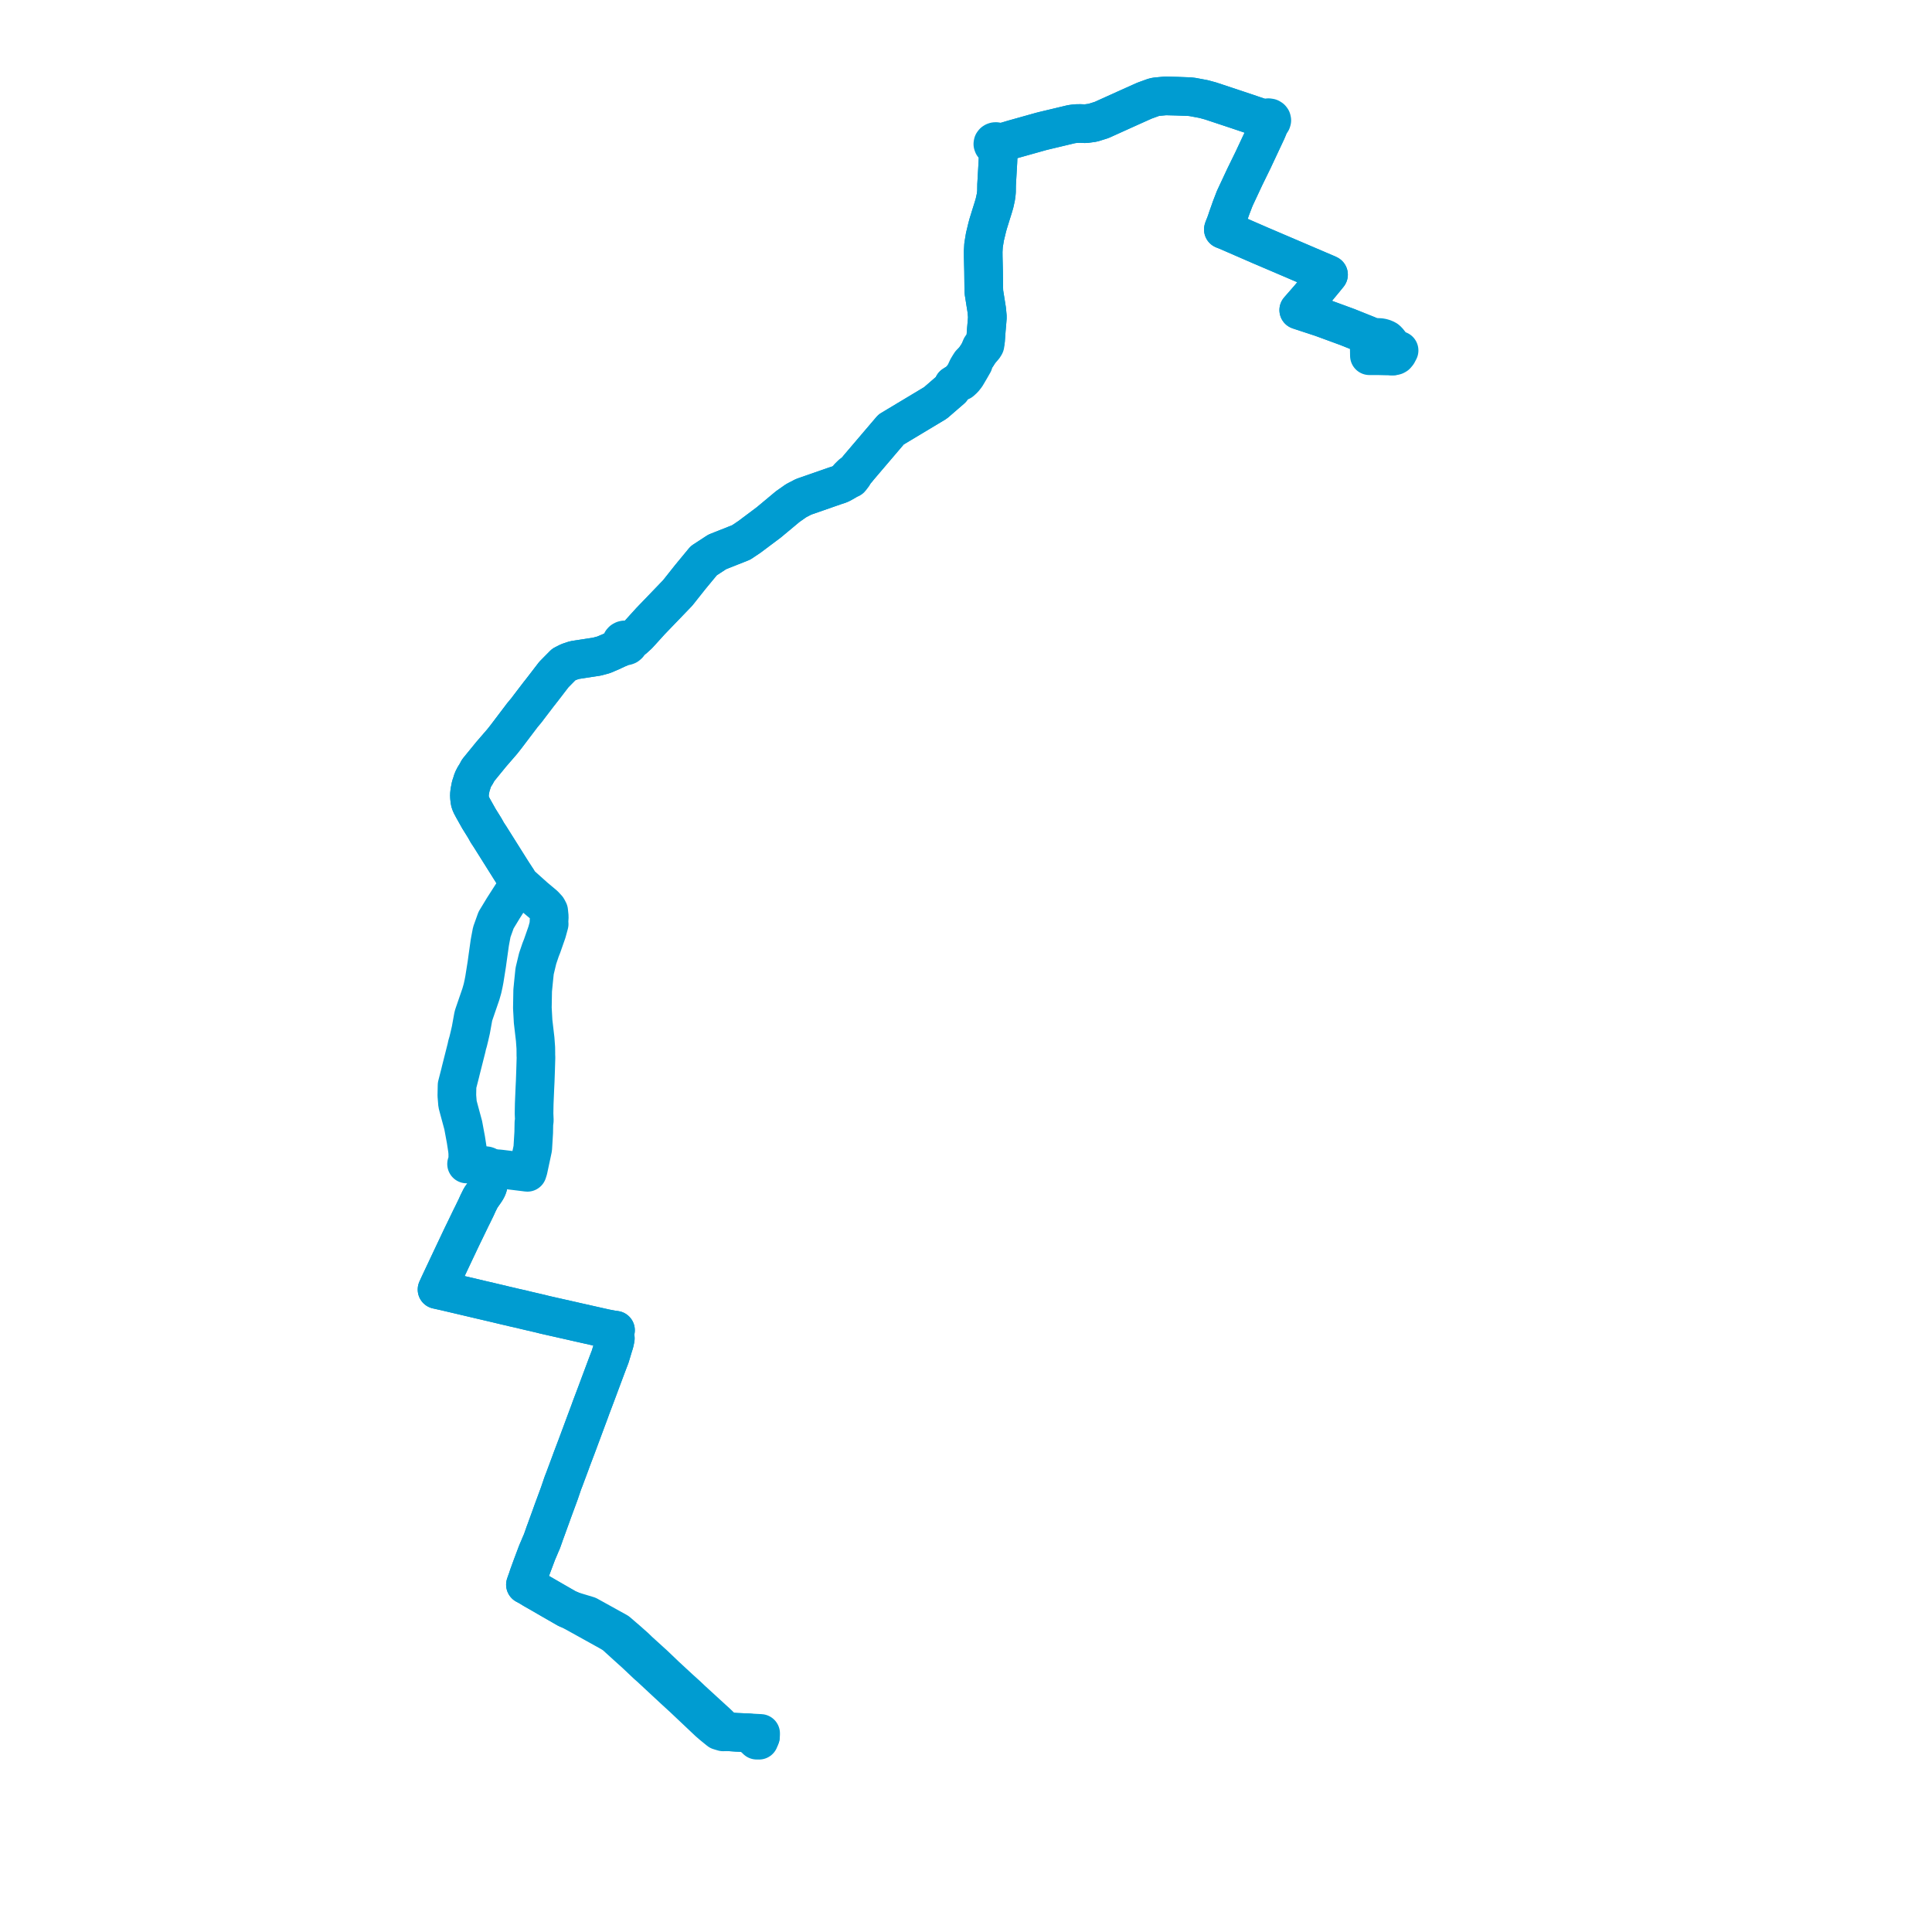     
<svg width="402.961" height="402.961" version="1.1"
     xmlns="http://www.w3.org/2000/svg">

  <title>Plan de ligne</title>
  <desc>Du 2022-08-29 au 9999-01-01</desc>

<path d='M 290.413 74.255 L 290.605 74.257 L 290.991 74.175 L 291.196 74.059 L 291.48 73.722 L 291.811 73.092 L 291.319 72.938 L 290.733 72.667 L 290.466 72.431 L 290.214 72.145 L 289.984 71.753 L 289.472 71.106 L 289.179 70.843 L 288.788 70.64 L 288.421 70.52 L 288.056 70.429 L 287.679 70.39 L 287.245 70.385 L 286.69 70.34 L 286.24 70.278 L 285.792 70.127 L 285.538 70.03 L 285.326 69.937 L 285.14 69.855 L 283.683 69.274 L 281.084 68.232 L 275.663 66.243 L 273.147 65.416 L 271.787 64.969 L 271.487 64.871 L 270.881 64.671 L 271.037 64.493 L 271.909 63.494 L 273.091 62.139 L 275.846 58.809 L 276.214 58.365 L 277.094 57.284 L 276.856 57.166 L 276.341 56.946 L 268.997 53.805 L 266.036 52.54 L 262.902 51.201 L 261.006 50.376 L 255.871 48.143 L 255.157 47.863 L 255.24 47.605 L 255.428 47.134 L 255.551 46.84 L 255.835 46.048 L 256.035 45.437 L 256.469 44.219 L 256.781 43.33 L 257.536 41.371 L 259.678 36.795 L 261.404 33.267 L 261.613 32.814 L 264.185 27.332 L 264.55 26.463 L 264.613 26.095 L 264.694 25.628 L 264.957 25.548 L 265.093 25.453 L 265.204 25.316 L 265.266 25.099 L 265.216 24.881 L 265.095 24.724 L 264.883 24.595 L 264.55 24.543 L 264.342 24.581 L 264.155 24.674 L 264.009 24.819 L 263.527 24.693 L 262.854 24.518 L 258.028 22.893 L 252.469 21.049 L 251.037 20.66 L 248.744 20.231 L 248.102 20.159 L 246.795 20.11 L 245.423 20.059 L 243.108 20 L 241.242 20.171 L 240.743 20.257 L 239.207 20.811 L 238.906 20.92 L 238.6 21.04 L 235.346 22.499 L 229.989 24.921 L 229.744 25.031 L 227.926 25.6 L 226.416 25.805 L 225.85 25.782 L 225.284 25.76 L 224.563 25.771 L 224.048 25.818 L 223.554 25.888 L 223.361 25.923 L 222.212 26.198 L 218.895 26.99 L 217.593 27.301 L 217.138 27.417 L 211.364 29.035 L 208.75 29.817 L 208.54 29.892 L 208.288 29.982 L 208.253 29.843 L 208.17 29.718 L 208.048 29.618 L 207.895 29.549 L 207.726 29.519 L 207.552 29.529 L 207.39 29.58 L 207.251 29.666 L 207.115 29.841 L 207.08 30.047 L 207.152 30.247 L 207.275 30.374 L 207.442 30.462 L 207.635 30.502 L 207.833 30.488 L 207.879 30.67 L 207.908 30.791 L 208.167 32.344 L 208.187 32.468 L 208.13 33.859 L 208.094 34.479 L 207.859 38.576 L 207.842 39.959 L 207.802 40.394 L 207.703 41.122 L 207.432 42.365 L 207.161 43.288 L 206.824 44.357 L 206.429 45.633 L 206.115 46.644 L 205.887 47.483 L 205.697 48.284 L 205.434 49.367 L 205.14 51.149 L 205.065 52.459 L 205.074 53.562 L 205.144 56.513 L 205.188 60.113 L 205.214 60.936 L 205.805 64.641 L 205.942 66.127 L 205.84 67.429 L 205.726 68.708 L 205.556 71.022 L 205.53 71.163 L 205.208 71.683 L 204.988 71.924 L 204.632 72.422 L 204.329 73.168 L 204.247 73.426 L 203.808 74.133 L 203.223 74.994 L 202.431 75.775 L 202.158 76.201 L 201.802 76.791 L 201.479 77.489 L 201.29 77.896 L 201.109 78.201 L 200.869 78.526 L 200.61 78.951 L 199.88 79.662 L 198.847 80.321 L 198.441 81.151 L 197.912 81.608 L 197.047 82.357 L 195.116 84.028 L 190.939 86.536 L 185.857 89.585 L 179.152 97.455 L 178.743 97.961 L 177.908 98.856 L 177.643 98.902 L 177.317 99.216 L 177.006 99.523 L 177.002 99.81 L 176.646 100.185 L 175.602 100.786 L 175.051 101.051 L 174.196 101.326 L 173.158 101.687 L 167.612 103.618 L 166.467 104.214 L 166.042 104.436 L 164.281 105.674 L 160.363 108.942 L 156.308 111.981 L 154.599 113.128 L 150.699 114.676 L 149.592 115.115 L 148.074 116.107 L 146.784 116.95 L 143.992 120.33 L 143.67 120.736 L 143.263 121.249 L 142.084 122.735 L 141.343 123.669 L 140.053 125.01 L 135.672 129.563 L 135.225 130.056 L 133.6 131.848 L 133.111 132.382 L 132.11 133.292 L 131.494 133.669 L 131.121 133.896 L 130.998 133.707 L 130.794 133.555 L 130.555 133.473 L 130.514 133.467 L 130.241 133.465 L 130.049 133.513 L 129.831 133.632 L 129.674 133.802 L 129.588 134.057 L 129.656 134.361 L 129.813 134.546 L 129.517 134.905 L 129.412 135.032 L 128.645 135.355 L 127.802 135.751 L 127.364 135.957 L 125.895 136.58 L 124.496 136.956 L 119.826 137.672 L 118.602 138.08 L 117.808 138.483 L 117.586 138.596 L 116.457 139.735 L 116.231 139.965 L 115.518 140.69 L 114.698 141.756 L 114.324 142.245 L 113.424 143.416 L 113.111 143.824 L 112.927 144.055 L 112.64 144.428 L 112.44 144.672 L 110.212 147.59 L 109.868 148.055 L 108.94 149.173 L 107.177 151.5 L 105.567 153.625 L 104.786 154.619 L 103.192 156.465 L 102.432 157.344 L 100.32 159.933 L 99.733 160.653 L 99.493 161.095 L 99.253 161.539 L 98.989 161.926 L 98.606 162.685 L 98.345 163.531 L 98.201 163.933 L 97.976 165.089 L 97.905 165.759 L 97.923 166.291 L 98.009 167.078 L 98.07 167.291 L 98.223 167.731 L 98.651 168.54 L 99.328 169.748 L 99.635 170.294 L 99.893 170.752 L 101.115 172.718 L 101.463 173.341 L 101.641 173.66 L 102.231 174.557 L 106.423 181.226 L 106.934 182.034 L 107.701 183.204 L 107.915 183.53 L 108.047 183.923 L 108.104 184.113 L 107.832 184.815 L 107.641 185.176 L 107.354 185.707 L 104.982 189.41 L 103.465 191.912 L 102.575 194.397 L 102.244 196.141 L 102.15 196.675 L 102.102 197.016 L 101.697 199.897 L 101.529 201.122 L 101.484 201.406 L 101.025 204.29 L 100.87 205.097 L 100.637 206.165 L 100.308 207.322 L 99.291 210.281 L 98.893 211.441 L 98.784 211.76 L 98.699 212.124 L 98.215 214.802 L 97.901 216.176 L 97.63 217.288 L 97.562 217.508 L 97.42 217.997 L 97.32 218.49 L 96.061 223.47 L 96.019 223.665 L 95.329 226.357 L 95.286 228.496 L 95.357 229.382 L 95.428 230.265 L 95.706 231.319 L 95.819 231.739 L 96.051 232.596 L 96.306 233.539 L 96.567 234.505 L 96.598 234.606 L 96.615 234.685 L 96.695 235.113 L 96.771 235.524 L 96.789 235.623 L 97.179 237.72 L 97.501 239.805 L 97.564 240.498 L 97.57 241.972 L 97.572 242.128 L 97.312 242.773 L 98.149 242.731 L 101.478 243.151 L 101.668 243.218 L 101.887 243.35 L 102.065 243.504 L 102.216 243.695 L 102.323 243.988 L 102.361 244.291 L 102.156 245.463 L 102.024 246.142 L 101.8 247.271 L 101.718 247.543 L 101.635 247.742 L 101.533 247.95 L 101.358 248.262 L 101.021 248.762 L 100.25 249.857 L 100.126 250.122 L 99.714 250.943 L 99.51 251.396 L 99.31 251.838 L 99.093 252.285 L 98.592 253.315 L 98.265 253.964 L 97.735 255.061 L 96.948 256.689 L 96.544 257.518 L 96.101 258.44 L 94.233 262.387 L 93.839 263.224 L 93.587 263.759 L 93.372 264.216 L 91.669 267.831 L 91.614 267.947 L 91.15 268.962 L 92.741 269.313 L 93.103 269.398 L 95.198 269.889 L 96.062 270.093 L 99.267 270.846 L 100.275 271.086 L 101.288 271.319 L 103.786 271.906 L 105.438 272.304 L 105.985 272.428 L 106.298 272.499 L 107.067 272.686 L 108.874 273.09 L 109.225 273.181 L 109.784 273.317 L 112.845 274.03 L 113.136 274.104 L 113.266 274.137 L 113.609 274.225 L 113.966 274.306 L 114.182 274.355 L 114.499 274.427 L 118.879 275.415 L 119.608 275.579 L 119.897 275.648 L 125.415 276.889 L 125.694 276.952 L 126.288 277.085 L 126.713 277.165 L 127.382 277.291 L 127.678 277.346 L 128.377 277.441 L 128.304 277.879 L 128.265 278.131 L 128.266 278.151 L 128.337 279.168 L 128.217 279.758 L 128.186 279.913 L 128.081 280.286 L 127.967 280.632 L 127.804 281.177 L 127.362 282.643 L 127.263 282.972 L 126.445 285.116 L 126.353 285.361 L 125.669 287.195 L 125.408 287.891 L 124.288 290.894 L 124.255 290.981 L 123.311 293.479 L 123.102 294.055 L 122.991 294.368 L 122.719 295.096 L 122.343 296.104 L 122.231 296.406 L 121.21 299.152 L 120.318 301.552 L 120.261 301.704 L 119.257 304.35 L 118.994 305.078 L 118.355 306.793 L 118.296 306.951 L 118.258 307.051 L 118.082 307.523 L 117.86 308.123 L 117.741 308.445 L 117.403 309.31 L 116.856 310.914 L 116.658 311.497 L 115.565 314.461 L 115.248 315.319 L 115.012 315.987 L 114.271 318.027 L 114.227 318.148 L 114.026 318.703 L 113.73 319.512 L 113.677 319.651 L 113.624 319.79 L 113.565 319.964 L 113.42 320.385 L 113.236 320.904 L 113.142 321.17 L 113.009 321.545 L 112.905 321.759 L 112.714 322.207 L 112.693 322.253 L 112.665 322.315 L 112.56 322.578 L 112.385 322.988 L 112.039 323.796 L 111.889 324.19 L 111.01 326.53 L 110.274 328.54 L 109.977 329.441 L 109.917 329.601 L 109.845 329.794 L 109.59 330.516 L 110.369 330.933 L 111.073 331.37 L 111.333 331.526 L 112.611 332.251 L 112.865 332.398 L 113.584 332.815 L 114.299 333.229 L 115.214 333.759 L 115.309 333.813 L 118.26 335.509 L 119.005 335.827 L 119.238 335.937 L 119.961 336.345 L 120.431 336.605 L 122.159 337.563 L 122.432 337.714 L 126.95 340.221 L 127.321 340.431 L 128.185 340.96 L 129.527 342.181 L 130.086 342.689 L 130.706 343.253 L 131.687 344.138 L 132.499 344.864 L 134.964 347.195 L 135.622 347.771 L 138.021 350.002 L 140.646 352.443 L 141.525 353.248 L 142.545 354.182 L 143.369 354.961 L 147.765 359.115 L 148.624 359.857 L 149.998 360.975 L 150.838 361.225 L 151.534 361.169 L 152.152 361.21 L 152.914 361.261 L 153.629 361.309 L 155.745 361.397 L 156.21 361.419 L 156.885 362.058 L 157.831 362.955 L 158.318 362.961 L 158.609 362.203' fill='transparent' stroke='#009CD1' stroke-linecap='round' stroke-linejoin='round' stroke-width='8.059'/><path d='M 290.413 74.255 L 288.979 74.237 L 287.431 74.196 L 285.618 74.196 L 285.559 70.77 L 285.538 70.03 L 285.326 69.937 L 285.14 69.855 L 283.683 69.274 L 281.084 68.232 L 275.663 66.243 L 273.147 65.416 L 272.388 65.167 L 271.787 64.969 L 271.487 64.871 L 270.881 64.671 L 271.037 64.493 L 271.909 63.494 L 273.091 62.139 L 275.846 58.809 L 276.214 58.365 L 277.094 57.284 L 276.856 57.166 L 276.341 56.946 L 268.997 53.805 L 266.036 52.54 L 262.902 51.201 L 261.006 50.376 L 258.855 49.441 L 255.871 48.143 L 255.157 47.863 L 255.24 47.605 L 255.428 47.134 L 255.551 46.84 L 255.835 46.048 L 256.035 45.437 L 256.469 44.219 L 256.781 43.33 L 257.536 41.371 L 259.678 36.795 L 260.391 35.339 L 261.404 33.267 L 261.613 32.814 L 264.185 27.332 L 264.55 26.463 L 264.613 26.095 L 264.694 25.628 L 264.476 25.626 L 264.275 25.569 L 264.083 25.443 L 263.986 25.32 L 263.931 25.178 L 263.933 24.987 L 264.009 24.819 L 263.527 24.693 L 262.854 24.518 L 258.028 22.893 L 252.469 21.049 L 251.037 20.66 L 248.744 20.231 L 248.102 20.159 L 246.795 20.11 L 245.423 20.059 L 243.108 20 L 241.242 20.171 L 240.743 20.257 L 239.207 20.811 L 238.906 20.92 L 238.6 21.04 L 237.921 21.344 L 235.346 22.499 L 229.989 24.921 L 229.744 25.031 L 227.926 25.6 L 226.416 25.805 L 225.85 25.782 L 225.284 25.76 L 224.563 25.771 L 224.048 25.818 L 223.554 25.888 L 223.361 25.923 L 222.212 26.198 L 217.593 27.301 L 217.138 27.417 L 211.364 29.035 L 209.912 29.47 L 208.75 29.817 L 208.54 29.892 L 208.288 29.982 L 208.264 30.149 L 208.172 30.301 L 208.023 30.418 L 207.833 30.488 L 207.879 30.67 L 207.908 30.791 L 208.167 32.344 L 208.187 32.468 L 208.148 33.426 L 208.13 33.859 L 208.094 34.479 L 207.859 38.576 L 207.842 39.959 L 207.802 40.394 L 207.703 41.122 L 207.432 42.365 L 207.161 43.288 L 206.824 44.357 L 206.429 45.633 L 206.115 46.644 L 205.887 47.483 L 205.697 48.284 L 205.434 49.367 L 205.14 51.149 L 205.101 51.833 L 205.065 52.459 L 205.074 53.562 L 205.144 56.513 L 205.188 60.113 L 205.214 60.936 L 205.805 64.641 L 205.942 66.127 L 205.84 67.429 L 205.726 68.708 L 205.556 71.022 L 205.53 71.163 L 205.442 71.932 L 205.32 72.164 L 205.112 72.443 L 204.247 73.426 L 203.808 74.133 L 203.223 74.994 L 203.155 75.209 L 203.034 75.753 L 202.336 76.971 L 201.725 78.01 L 201.504 78.386 L 200.998 79.026 L 200.452 79.528 L 199.88 79.662 L 198.847 80.321 L 198.441 81.151 L 197.047 82.357 L 195.116 84.028 L 190.939 86.536 L 189.979 87.112 L 185.857 89.585 L 179.152 97.455 L 178.743 97.961 L 177.908 98.856 L 177.953 99.106 L 177.403 99.825 L 177.002 99.81 L 176.646 100.185 L 175.602 100.786 L 175.051 101.051 L 174.196 101.326 L 173.158 101.687 L 167.612 103.618 L 166.467 104.214 L 166.042 104.436 L 164.281 105.674 L 160.363 108.942 L 156.308 111.981 L 154.599 113.128 L 150.699 114.676 L 149.592 115.115 L 146.784 116.95 L 145.279 118.772 L 143.992 120.33 L 143.67 120.736 L 143.263 121.249 L 142.084 122.735 L 141.343 123.669 L 140.053 125.01 L 135.672 129.563 L 133.6 131.848 L 133.111 132.382 L 132.11 133.292 L 131.494 133.669 L 131.121 133.896 L 131.157 134.156 L 131.039 134.438 L 130.803 134.633 L 130.588 134.712 L 130.278 134.732 L 130.079 134.691 L 129.813 134.546 L 129.517 134.905 L 129.412 135.032 L 128.645 135.355 L 127.802 135.751 L 127.364 135.957 L 125.895 136.58 L 124.496 136.956 L 119.826 137.672 L 118.602 138.08 L 117.586 138.596 L 116.457 139.735 L 116.231 139.965 L 115.518 140.69 L 114.698 141.756 L 114.324 142.245 L 113.424 143.416 L 113.111 143.824 L 112.927 144.055 L 112.64 144.428 L 112.44 144.672 L 110.212 147.59 L 109.868 148.055 L 108.94 149.173 L 105.567 153.625 L 104.786 154.619 L 103.192 156.465 L 102.432 157.344 L 100.32 159.933 L 99.733 160.653 L 99.493 161.095 L 99.253 161.539 L 98.989 161.926 L 98.606 162.685 L 98.345 163.531 L 98.201 163.933 L 97.976 165.089 L 97.905 165.759 L 97.923 166.291 L 98.009 167.078 L 98.07 167.291 L 98.223 167.731 L 98.442 168.146 L 98.651 168.54 L 99.328 169.748 L 99.635 170.294 L 99.893 170.752 L 101.115 172.718 L 101.463 173.341 L 101.641 173.66 L 102.231 174.557 L 106.423 181.226 L 106.934 182.034 L 107.701 183.204 L 107.915 183.53 L 108.047 183.923 L 108.104 184.113 L 108.434 184.344 L 109.158 184.994 L 109.595 185.387 L 110.383 186.093 L 111.478 187.077 L 112.797 188.183 L 113.499 188.771 L 114.159 189.485 L 114.442 190.025 L 114.464 190.24 L 114.563 191.205 L 114.496 192.4 L 114.541 192.723 L 114.075 194.426 L 113.07 197.301 L 112.898 197.736 L 112.748 198.117 L 112.531 198.759 L 112.136 199.925 L 111.506 202.551 L 111.308 204.485 L 111.195 205.622 L 111.1 206.592 L 111.05 209.5 L 111.037 210.232 L 111.192 213.052 L 111.625 216.767 L 111.754 218.559 L 111.766 219.628 L 111.765 220.048 L 111.789 220.588 L 111.769 221.251 L 111.766 221.353 L 111.712 223.165 L 111.657 224.75 L 111.642 225.157 L 111.629 225.529 L 111.563 226.885 L 111.508 228.193 L 111.484 228.771 L 111.422 230.269 L 111.391 232.008 L 111.387 232.281 L 111.442 233.604 L 111.422 233.905 L 111.357 234.15 L 111.334 235.353 L 111.32 236.189 L 111.118 239.524 L 111.068 239.76 L 110.901 240.548 L 110.741 241.297 L 110.177 243.932 L 109.994 244.515 L 109.46 244.446 L 105.978 244.02 L 104.385 243.825 L 103.82 243.77 L 103.455 243.762 L 103.225 243.816 L 102.361 244.291 L 102.156 245.463 L 102.024 246.142 L 101.8 247.271 L 101.718 247.543 L 101.635 247.742 L 101.533 247.95 L 101.358 248.262 L 101.021 248.762 L 100.25 249.857 L 100.126 250.122 L 99.714 250.943 L 99.51 251.396 L 99.31 251.838 L 99.093 252.285 L 98.592 253.315 L 98.265 253.964 L 96.948 256.689 L 96.544 257.518 L 96.101 258.44 L 95.188 260.37 L 94.233 262.387 L 93.839 263.224 L 93.587 263.759 L 93.372 264.216 L 91.669 267.831 L 91.614 267.947 L 91.15 268.962 L 92.741 269.313 L 93.103 269.398 L 95.198 269.889 L 96.062 270.093 L 99.267 270.846 L 100.275 271.086 L 101.288 271.319 L 103.786 271.906 L 105.438 272.304 L 105.985 272.428 L 106.298 272.499 L 107.067 272.686 L 108.874 273.09 L 109.225 273.181 L 109.784 273.317 L 112.845 274.03 L 113.136 274.104 L 113.266 274.137 L 113.609 274.225 L 113.966 274.306 L 114.182 274.355 L 114.499 274.427 L 118.879 275.415 L 119.608 275.579 L 119.897 275.648 L 125.415 276.889 L 125.694 276.952 L 126.288 277.085 L 126.713 277.165 L 127.382 277.291 L 127.678 277.346 L 128.377 277.441 L 128.304 277.879 L 128.265 278.131 L 128.266 278.151 L 128.337 279.168 L 128.217 279.758 L 128.186 279.913 L 128.081 280.286 L 127.967 280.632 L 127.804 281.177 L 127.362 282.643 L 127.263 282.972 L 126.833 284.074 L 126.445 285.116 L 126.353 285.361 L 125.965 286.4 L 125.669 287.195 L 125.408 287.891 L 124.288 290.894 L 124.255 290.981 L 123.311 293.479 L 123.102 294.055 L 122.991 294.368 L 122.719 295.096 L 122.343 296.104 L 122.231 296.406 L 120.318 301.552 L 120.261 301.704 L 119.257 304.35 L 118.994 305.078 L 118.355 306.793 L 118.296 306.951 L 118.258 307.051 L 118.082 307.523 L 117.86 308.123 L 117.741 308.445 L 117.403 309.31 L 116.856 310.914 L 116.658 311.497 L 115.565 314.461 L 115.248 315.319 L 115.012 315.987 L 114.271 318.027 L 114.227 318.148 L 114.026 318.703 L 113.73 319.512 L 113.677 319.651 L 113.624 319.79 L 113.565 319.964 L 113.42 320.385 L 113.236 320.904 L 113.142 321.17 L 113.009 321.545 L 112.905 321.759 L 112.714 322.207 L 112.693 322.253 L 112.665 322.315 L 112.56 322.578 L 112.385 322.988 L 112.039 323.796 L 111.889 324.19 L 111.01 326.53 L 110.274 328.54 L 109.977 329.441 L 109.917 329.601 L 109.845 329.794 L 109.59 330.516 L 110.369 330.933 L 111.073 331.37 L 111.333 331.526 L 112.611 332.251 L 112.865 332.398 L 114.299 333.229 L 115.214 333.759 L 115.309 333.813 L 118.26 335.509 L 119.005 335.827 L 119.238 335.937 L 120.087 336.194 L 122.65 336.969 L 122.89 337.102 L 127.509 339.658 L 128.779 340.361 L 130.312 341.681 L 130.853 342.145 L 132.469 343.579 L 133.212 344.303 L 136.449 347.242 L 138.769 349.462 L 141.734 352.207 L 143.347 353.663 L 144.146 354.429 L 144.488 354.743 L 148.605 358.515 L 149.444 359.276 L 150.827 360.611 L 151.534 361.169 L 152.152 361.21 L 152.914 361.261 L 153.629 361.309 L 155.745 361.397 L 156.21 361.419 L 158.647 361.545 L 158.64 361.798 L 158.609 362.203' fill='transparent' stroke='#009CD1' stroke-linecap='round' stroke-linejoin='round' stroke-width='8.059'/>
</svg>
